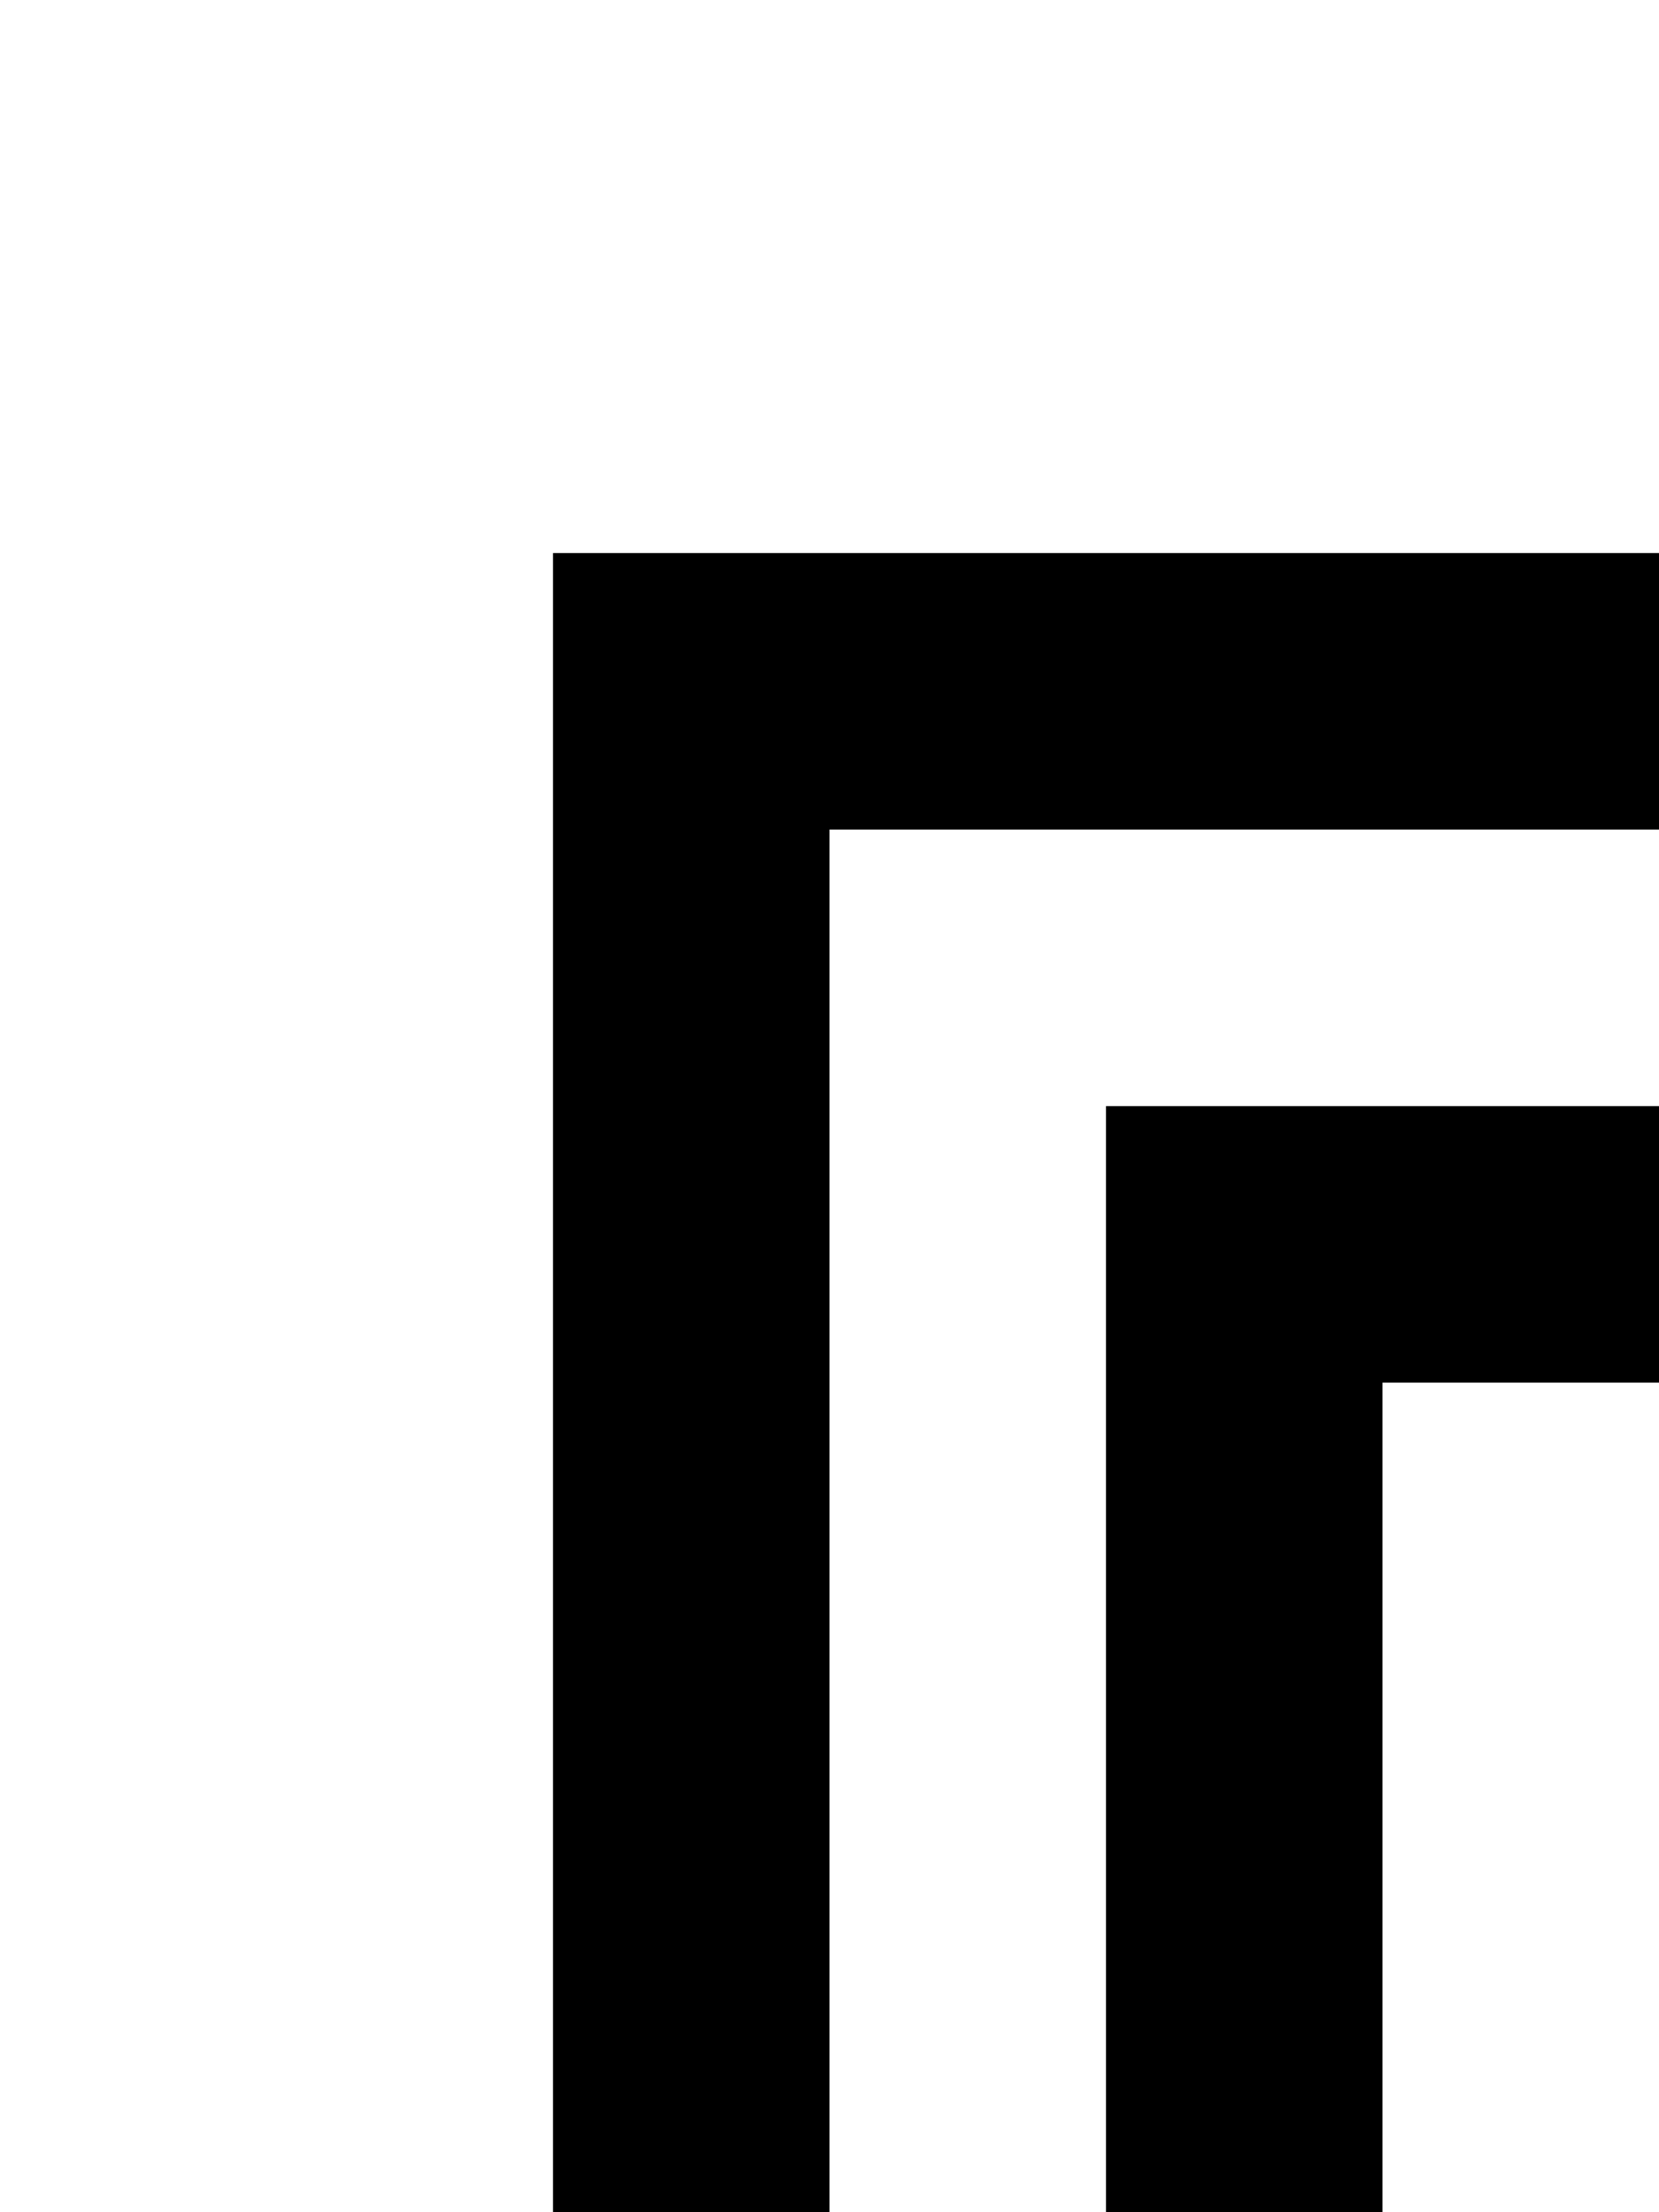 <?xml version="1.0" standalone="no"?>
<!DOCTYPE svg PUBLIC "-//W3C//DTD SVG 20010904//EN"
 "http://www.w3.org/TR/2001/REC-SVG-20010904/DTD/svg10.dtd">
<svg version="1.0" xmlns="http://www.w3.org/2000/svg"
 width="24pt" height="32pt" viewBox="0 0 24 32"
 preserveAspectRatio="xMidYMid meet">
<g transform="translate(0,32) scale(1,-1)"
fill="#000000" stroke="none">
<path d="M8 12 l0 -12 2 0 2 0 0 10 0 10 6 0 6 0 0 2 0 2 -8 0 -8 0 0 -12z"/>
<path d="M16 8 l0 -8 2 0 2 0 0 6 0 6 2 0 2 0 0 2 0 2 -4 0 -4 0 0 -8z"/>
</g>
</svg>
